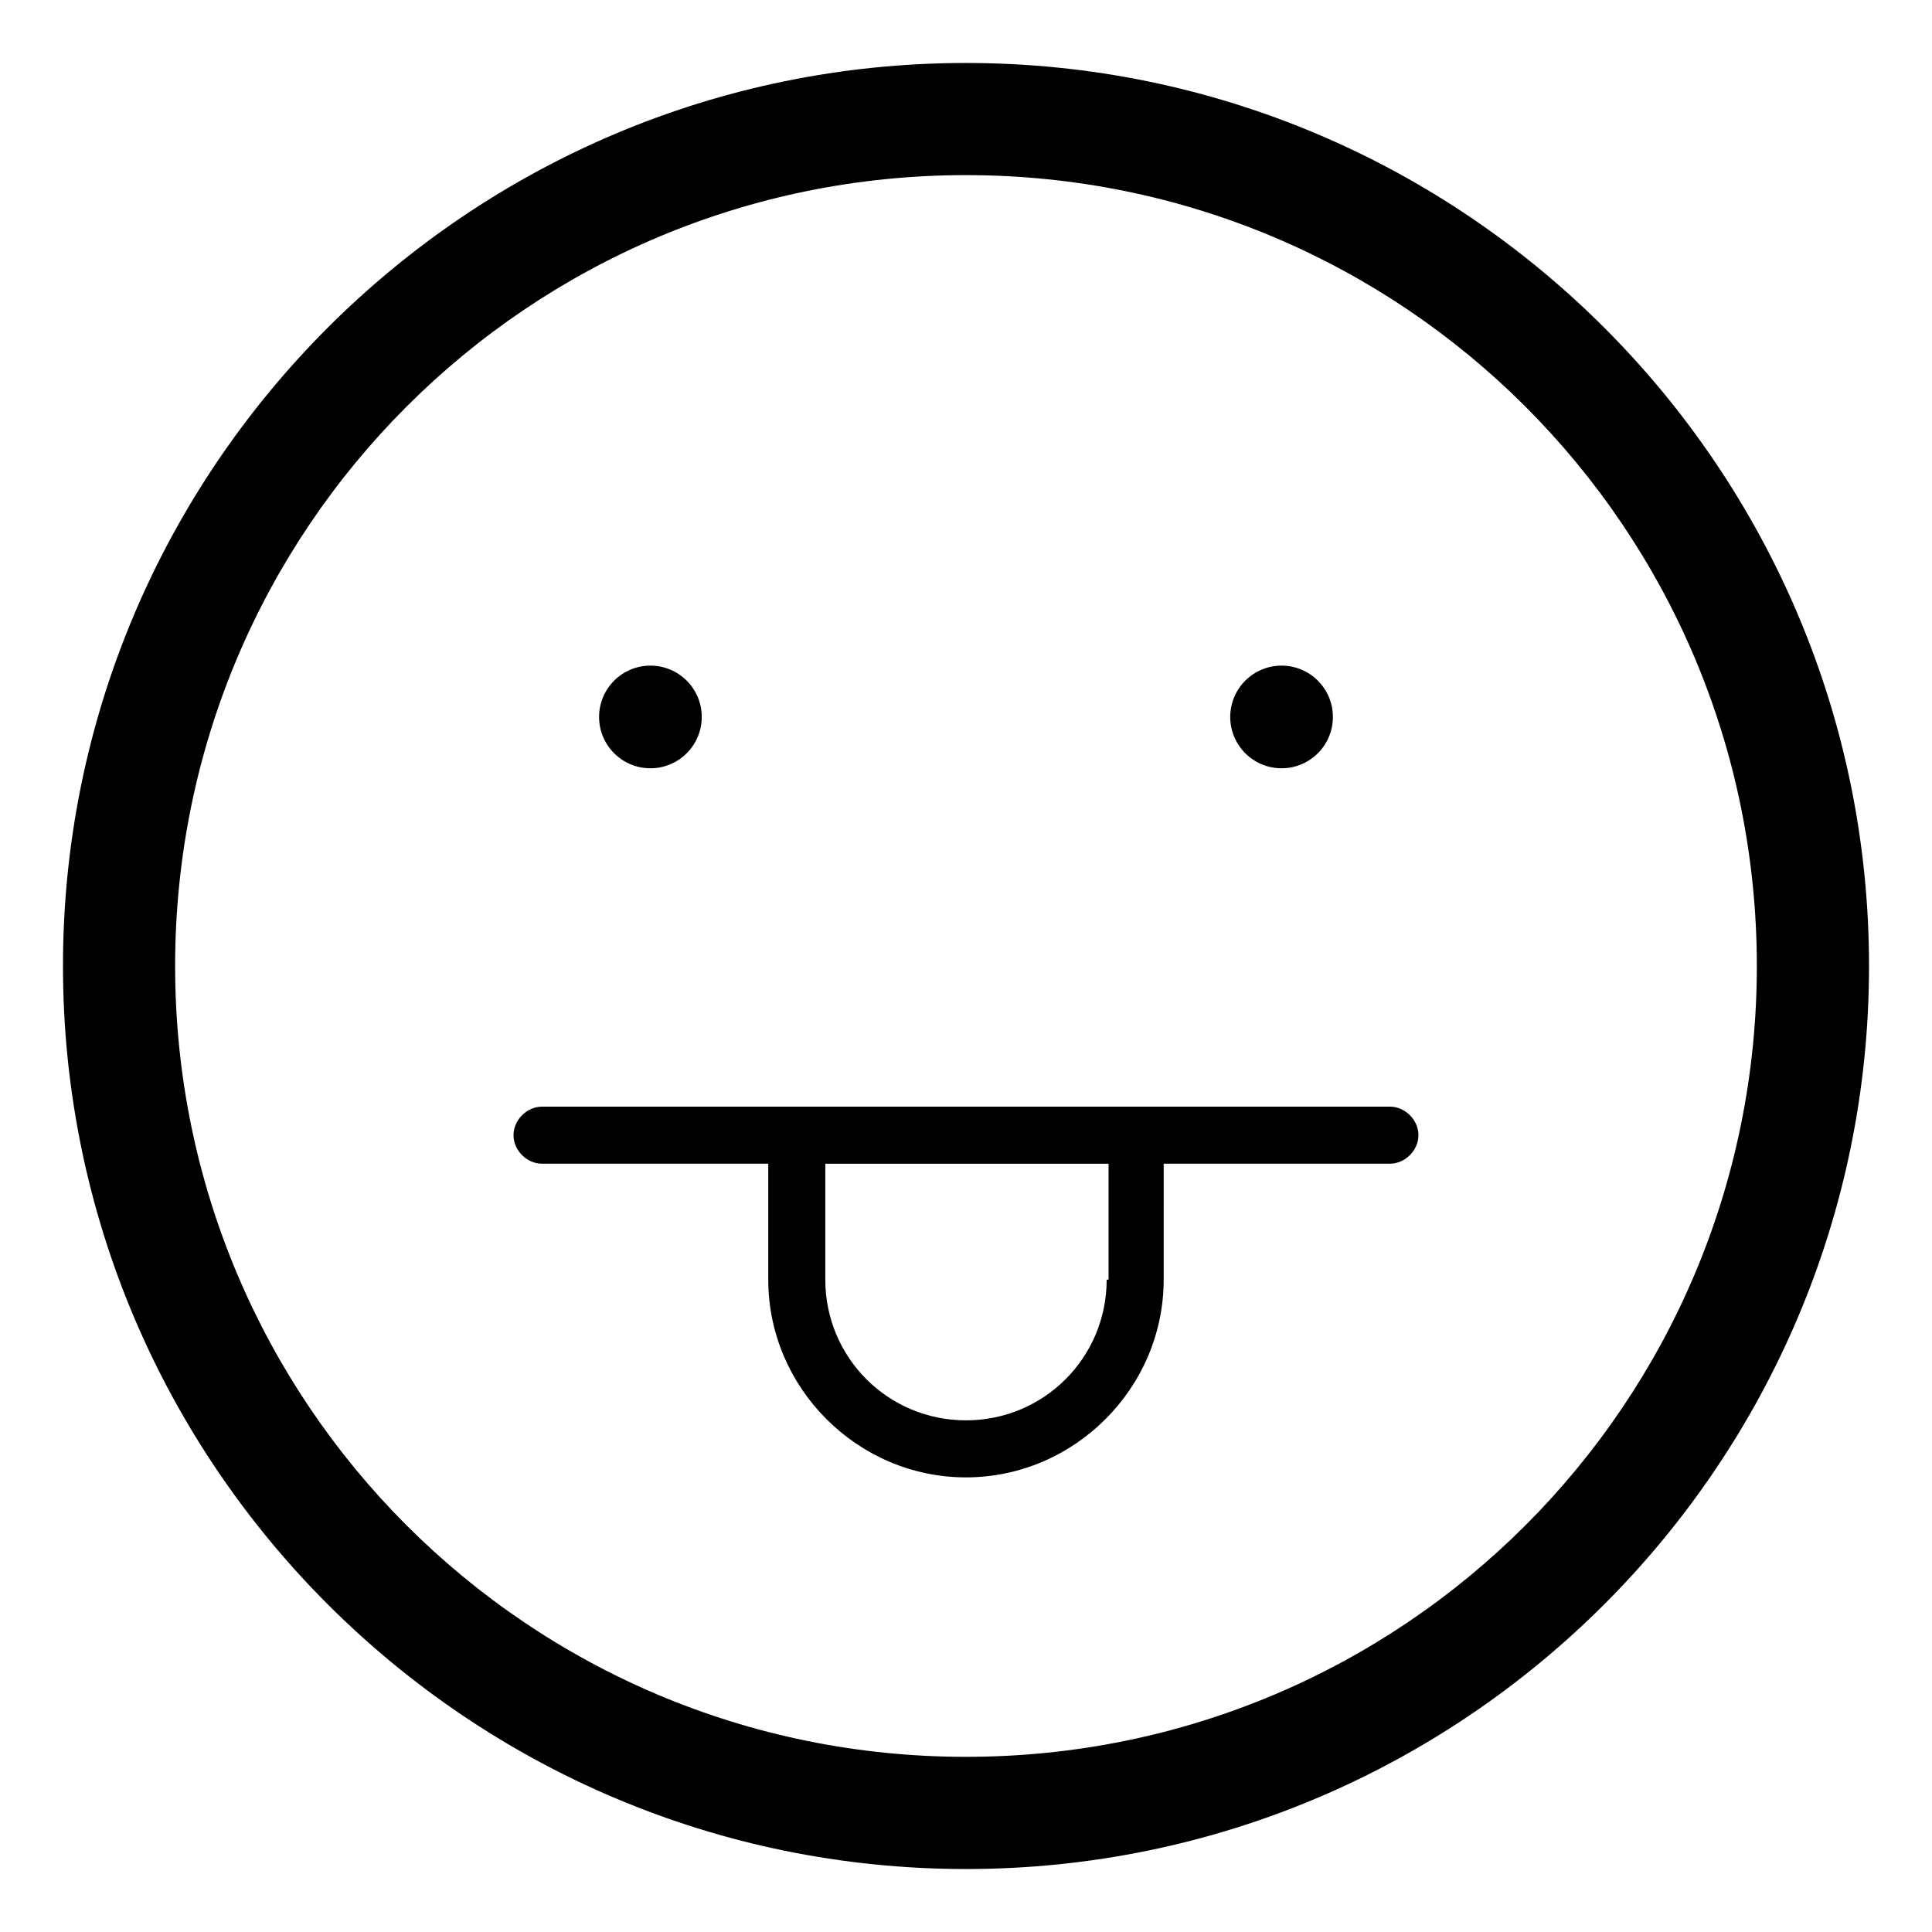 <?xml version="1.0" encoding="UTF-8"?>
<!-- Uploaded to: SVG Repo, www.svgrepo.com, Generator: SVG Repo Mixer Tools -->
<svg fill="#000000" width="800px" height="800px" version="1.1" viewBox="144 144 512 512" xmlns="http://www.w3.org/2000/svg">
 <g>
  <path d="m329.97 334c0 7.512-6.09 13.602-13.602 13.602-7.516 0-13.605-6.09-13.605-13.602s6.09-13.602 13.605-13.602c7.512 0 13.602 6.09 13.602 13.602"/>
  <path d="m497.23 334c0 7.512-6.09 13.602-13.602 13.602-7.516 0-13.605-6.09-13.605-13.602s6.09-13.602 13.605-13.602c7.512 0 13.602 6.09 13.602 13.602"/>
  <path d="m400 160.69c-132 0-239.31 107.31-239.31 239.31s107.31 239.31 239.31 239.31c132 0 239.31-107.31 239.31-239.31 0-132-107.31-239.31-239.31-239.31zm0 448.89c-115.88 0-209.59-93.707-209.59-209.58 0-115.88 93.707-209.59 209.59-209.59 115.88 0 209.58 93.707 209.58 209.59 0 115.88-93.707 209.58-209.58 209.58z"/>
  <path d="m452.39 452.39h59.953c4.031 0 7.559-3.527 7.559-7.559s-3.527-7.559-7.559-7.559l-224.7 0.004c-4.031 0-7.559 3.527-7.559 7.559s3.527 7.559 7.559 7.559h59.953v30.73c0 28.719 23.68 52.395 52.395 52.395 28.719 0 52.395-23.68 52.395-52.395zm-15.113 30.734c0 20.656-16.625 37.281-37.281 37.281s-37.281-16.625-37.281-37.281v-30.73h75.066v30.73z"/>
 </g>
</svg>